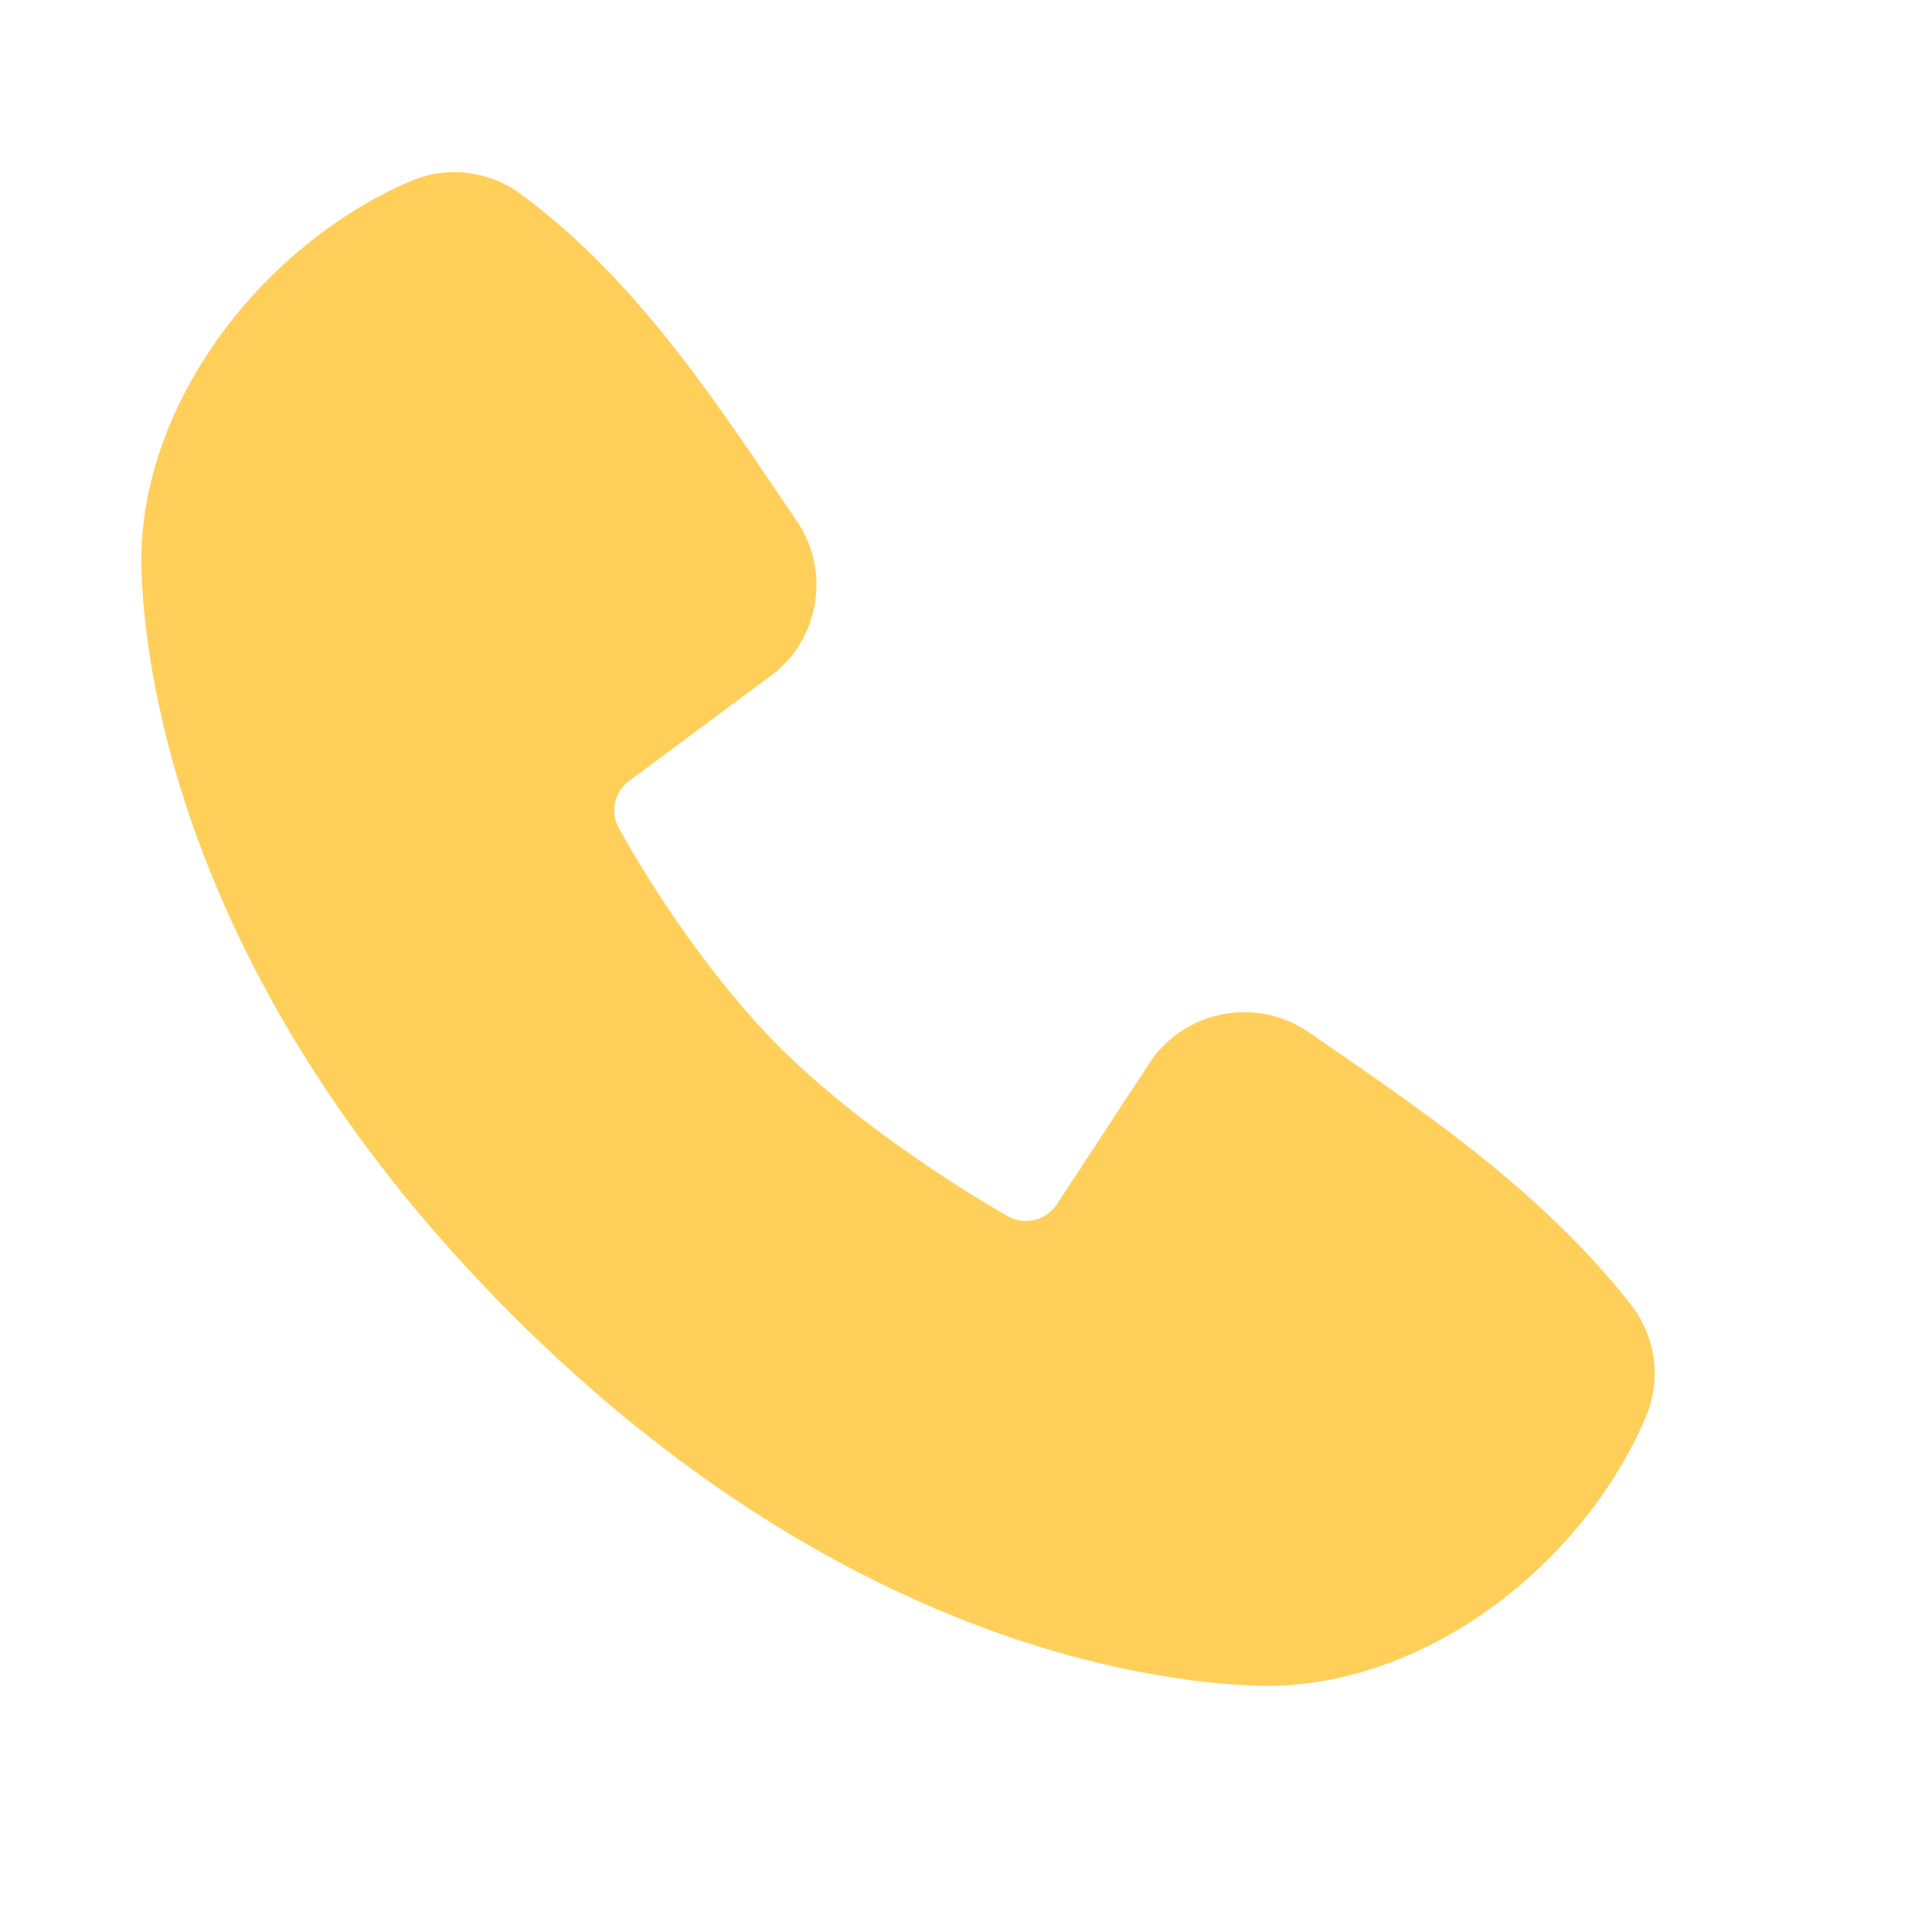 <svg width="12" height="12" viewBox="0 0 12 12" fill="none" xmlns="http://www.w3.org/2000/svg">
<path fill-rule="evenodd" clip-rule="evenodd" d="M7.792 10.47C7.114 10.445 5.193 10.179 3.181 8.167C1.169 6.155 0.904 4.235 0.879 3.556C0.841 2.522 1.633 1.518 2.548 1.126C2.658 1.078 2.779 1.06 2.898 1.073C3.017 1.087 3.131 1.13 3.228 1.201C3.981 1.75 4.501 2.58 4.947 3.233C5.046 3.377 5.088 3.551 5.065 3.724C5.043 3.896 4.958 4.054 4.827 4.168L3.908 4.85C3.864 4.882 3.833 4.929 3.821 4.983C3.808 5.036 3.816 5.092 3.842 5.14C4.05 5.518 4.42 6.081 4.843 6.505C5.268 6.929 5.857 7.323 6.261 7.555C6.312 7.583 6.372 7.591 6.428 7.577C6.485 7.563 6.533 7.528 6.565 7.479L7.162 6.569C7.272 6.423 7.435 6.325 7.615 6.296C7.795 6.267 7.98 6.308 8.13 6.412C8.793 6.871 9.566 7.382 10.132 8.106C10.208 8.204 10.256 8.321 10.272 8.444C10.287 8.567 10.27 8.692 10.221 8.805C9.827 9.725 8.83 10.508 7.792 10.47Z" fill="#FFCF5A"/>
</svg>
